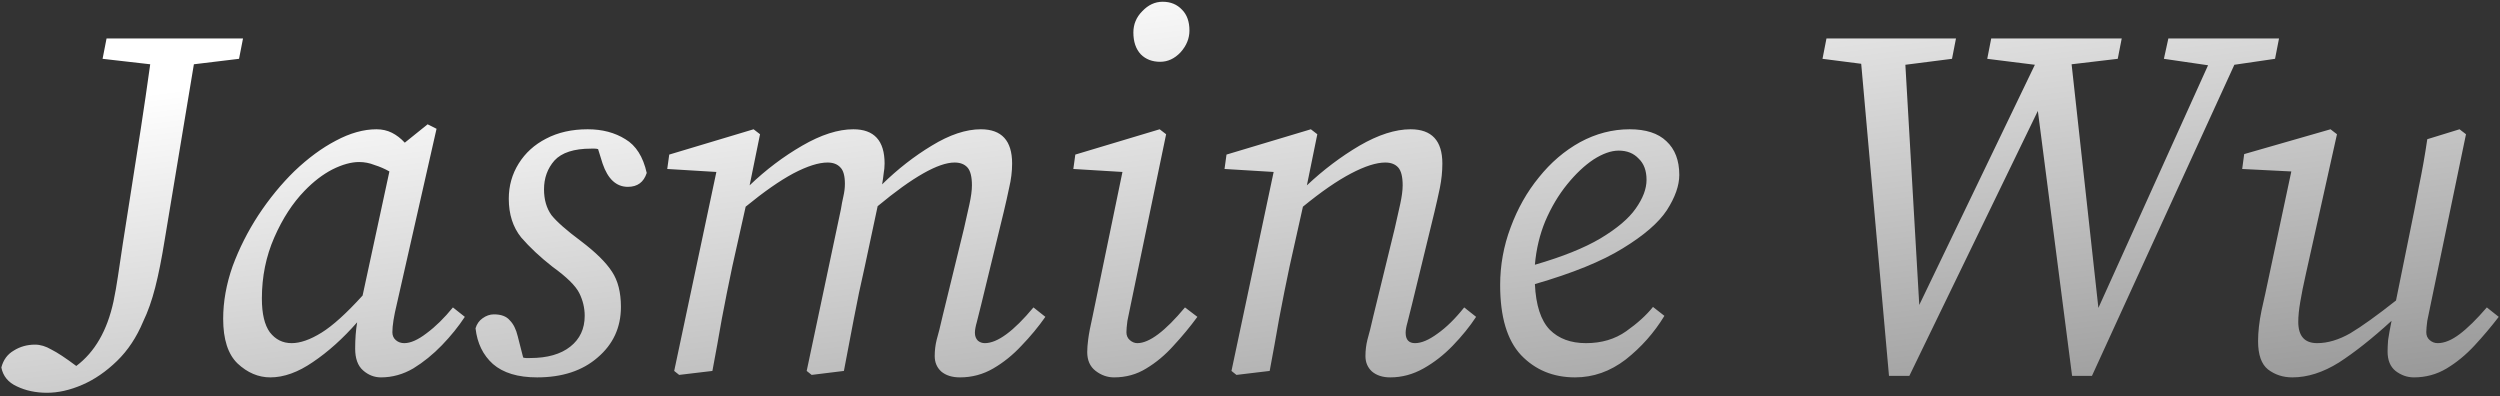 <svg width="492" height="78" viewBox="0 0 492 78" fill="none" xmlns="http://www.w3.org/2000/svg">
<rect x="0" y="0" width="492" height="78" fill="#333333" stroke="none"/>
<path d="M20.187 11.575L20.969 7.571H47.824L47.042 11.575L38.156 12.649L32.394 47.317C31.808 50.962 31.19 54.055 30.539 56.594C29.888 59.133 29.107 61.346 28.195 63.234C26.893 66.359 25.168 68.964 23.019 71.047C20.871 73.13 18.592 74.693 16.183 75.734C13.775 76.776 11.463 77.297 9.25 77.297C7.036 77.297 5.051 76.874 3.293 76.027C1.6 75.246 0.591 74.009 0.266 72.316C0.656 70.819 1.47 69.712 2.707 68.996C3.944 68.215 5.344 67.824 6.906 67.824C7.948 67.824 9.022 68.15 10.129 68.801C11.301 69.387 12.928 70.461 15.012 72.023C18.657 69.289 21.099 65.057 22.336 59.328C22.661 57.766 22.954 56.106 23.215 54.348C23.475 52.59 23.801 50.409 24.191 47.805C24.582 45.201 25.103 41.881 25.754 37.844C26.405 33.678 27.056 29.511 27.707 25.344C28.358 21.113 28.976 16.881 29.562 12.649L20.187 11.575ZM51.537 58.742C51.537 61.737 52.058 63.951 53.099 65.383C54.206 66.815 55.638 67.531 57.396 67.531C59.089 67.531 61.042 66.848 63.255 65.481C65.469 64.113 68.171 61.672 71.361 58.156L76.634 33.743C75.723 33.222 74.746 32.799 73.705 32.473C72.728 32.083 71.719 31.887 70.677 31.887C69.115 31.887 67.357 32.375 65.404 33.352C63.516 34.329 61.693 35.728 59.935 37.551C57.592 39.96 55.606 43.02 53.978 46.731C52.351 50.442 51.537 54.446 51.537 58.742ZM74.974 74.269C73.672 74.269 72.5 73.814 71.459 72.902C70.417 71.991 69.896 70.559 69.896 68.606C69.896 66.718 70.026 64.992 70.287 63.43C67.487 66.62 64.59 69.224 61.595 71.242C58.666 73.26 55.866 74.269 53.197 74.269C50.853 74.269 48.705 73.358 46.752 71.535C44.864 69.712 43.92 66.783 43.92 62.746C43.92 59.361 44.538 55.91 45.775 52.395C47.077 48.879 48.77 45.526 50.853 42.336C53.002 39.081 55.378 36.184 57.982 33.645C60.651 31.106 63.353 29.12 66.088 27.688C68.887 26.191 71.556 25.442 74.095 25.442C75.202 25.442 76.211 25.67 77.123 26.125C78.034 26.581 78.88 27.232 79.662 28.079L84.154 24.465L85.912 25.344L78.099 59.817C77.513 62.225 77.22 64.081 77.22 65.383C77.22 66.034 77.448 66.555 77.904 66.945C78.359 67.336 78.913 67.531 79.564 67.531C80.801 67.531 82.266 66.88 83.958 65.578C85.716 64.276 87.442 62.583 89.134 60.5L91.478 62.356C90.241 64.244 88.743 66.099 86.986 67.922C85.228 69.745 83.34 71.275 81.322 72.512C79.303 73.684 77.188 74.269 74.974 74.269ZM122.198 60.403C122.198 64.439 120.668 67.759 117.608 70.363C114.614 72.967 110.642 74.269 105.694 74.269C101.918 74.269 99.021 73.391 97.003 71.633C95.05 69.875 93.911 67.531 93.585 64.602C93.846 63.755 94.301 63.104 94.952 62.649C95.668 62.128 96.417 61.867 97.198 61.867C98.631 61.867 99.672 62.258 100.323 63.039C101.039 63.755 101.56 64.797 101.886 66.164L102.96 70.363C103.155 70.428 103.351 70.461 103.546 70.461C103.806 70.461 104.067 70.461 104.327 70.461C107.713 70.461 110.349 69.712 112.237 68.215C114.125 66.718 115.069 64.699 115.069 62.16C115.069 60.598 114.711 59.1 113.995 57.668C113.279 56.236 111.521 54.511 108.722 52.492C106.313 50.604 104.262 48.684 102.569 46.731C100.942 44.713 100.128 42.173 100.128 39.114C100.128 36.575 100.779 34.263 102.081 32.18C103.383 30.097 105.174 28.469 107.452 27.297C109.796 26.06 112.53 25.442 115.655 25.442C118.52 25.442 120.994 26.093 123.077 27.395C125.16 28.632 126.56 30.846 127.276 34.036C126.69 35.858 125.453 36.77 123.565 36.77C121.287 36.77 119.626 35.24 118.585 32.18L117.706 29.348C117.511 29.283 117.283 29.25 117.022 29.25C116.827 29.25 116.599 29.25 116.339 29.25C112.953 29.25 110.545 30.032 109.112 31.594C107.745 33.157 107.062 35.045 107.062 37.258C107.062 39.276 107.55 40.969 108.526 42.336C109.568 43.638 111.489 45.331 114.288 47.414C117.218 49.628 119.268 51.646 120.44 53.469C121.612 55.227 122.198 57.538 122.198 60.403ZM188.931 74.269C187.368 74.269 186.131 73.879 185.22 73.098C184.374 72.316 183.95 71.307 183.95 70.07C183.95 68.964 184.081 67.889 184.341 66.848C184.667 65.741 185.057 64.178 185.513 62.16L189.712 44.973C190.103 43.28 190.461 41.685 190.786 40.188C191.112 38.691 191.275 37.453 191.275 36.477C191.275 34.784 190.982 33.612 190.396 32.961C189.81 32.31 188.963 31.985 187.857 31.985C184.667 31.985 179.621 34.849 172.72 40.578L170.181 52.492C169.4 55.878 168.684 59.296 168.033 62.746C167.382 66.132 166.731 69.549 166.08 73L159.732 73.781L158.755 73L165.494 41.164C165.624 40.318 165.787 39.472 165.982 38.625C166.177 37.779 166.275 36.965 166.275 36.184C166.275 34.621 165.982 33.547 165.396 32.961C164.81 32.31 163.964 31.985 162.857 31.985C161.099 31.985 158.853 32.701 156.119 34.133C153.449 35.566 150.325 37.746 146.744 40.676L144.107 52.492C143.391 55.878 142.707 59.296 142.056 62.746C141.47 66.132 140.852 69.549 140.201 73L133.658 73.781L132.681 73L140.982 33.84L131.314 33.254L131.705 30.422L148.306 25.442L149.576 26.419L147.525 36.477C150.715 33.417 154.166 30.813 157.877 28.665C161.587 26.516 164.94 25.442 167.935 25.442C172.037 25.442 174.087 27.688 174.087 32.18C174.087 32.831 174.022 33.515 173.892 34.231C173.827 34.882 173.729 35.566 173.599 36.282C176.659 33.287 179.914 30.748 183.365 28.665C186.88 26.516 190.103 25.442 193.032 25.442C197.134 25.442 199.185 27.688 199.185 32.18C199.185 33.743 198.989 35.338 198.599 36.965C198.273 38.528 197.915 40.123 197.525 41.75L193.13 59.817C192.805 61.184 192.512 62.356 192.251 63.332C191.991 64.244 191.861 64.96 191.861 65.481C191.861 66.132 192.056 66.652 192.446 67.043C192.837 67.369 193.293 67.531 193.814 67.531C196.288 67.531 199.478 65.188 203.384 60.5L205.728 62.356C204.36 64.309 202.798 66.197 201.04 68.02C199.347 69.843 197.492 71.34 195.474 72.512C193.456 73.684 191.275 74.269 188.931 74.269ZM213.966 69.289C213.966 68.573 214.031 67.727 214.161 66.75C214.291 65.708 214.584 64.178 215.04 62.16L220.899 33.84L211.231 33.254L211.622 30.422L228.223 25.442L229.493 26.419L222.559 59.817C222.299 61.053 222.071 62.16 221.876 63.137C221.746 64.113 221.68 64.862 221.68 65.383C221.68 66.034 221.908 66.555 222.364 66.945C222.82 67.336 223.308 67.531 223.829 67.531C226.173 67.531 229.298 65.188 233.204 60.5L235.645 62.356C234.213 64.309 232.65 66.197 230.958 68.02C229.33 69.843 227.54 71.34 225.587 72.512C223.699 73.684 221.583 74.269 219.239 74.269C217.937 74.269 216.733 73.846 215.626 73C214.519 72.154 213.966 70.917 213.966 69.289ZM228.321 12.161C226.759 12.161 225.489 11.673 224.512 10.696C223.536 9.654 223.048 8.222 223.048 6.399C223.048 4.772 223.634 3.372 224.805 2.2C225.977 0.963 227.312 0.345 228.809 0.345C230.372 0.345 231.641 0.865 232.618 1.907C233.594 2.884 234.083 4.251 234.083 6.009C234.083 7.571 233.497 9.003 232.325 10.305C231.153 11.542 229.818 12.161 228.321 12.161ZM249.872 73L243.329 73.781L242.353 73L250.654 33.84L240.986 33.254L241.376 30.422L257.978 25.442L259.247 26.419L257.196 36.477C260.452 33.417 263.902 30.813 267.548 28.665C271.259 26.516 274.612 25.442 277.606 25.442C281.773 25.442 283.856 27.688 283.856 32.18C283.856 33.743 283.694 35.338 283.368 36.965C283.042 38.528 282.684 40.123 282.294 41.75L277.899 59.817C277.574 61.184 277.281 62.356 277.02 63.332C276.76 64.244 276.63 64.96 276.63 65.481C276.63 66.848 277.248 67.531 278.485 67.531C279.722 67.531 281.187 66.913 282.88 65.676C284.638 64.439 286.395 62.714 288.153 60.5L290.497 62.356C289.26 64.244 287.73 66.132 285.907 68.02C284.149 69.843 282.229 71.34 280.145 72.512C278.062 73.684 275.881 74.269 273.602 74.269C272.105 74.269 270.901 73.879 269.989 73.098C269.143 72.316 268.72 71.307 268.72 70.07C268.72 68.964 268.85 67.889 269.11 66.848C269.436 65.741 269.826 64.178 270.282 62.16L274.481 44.973C274.872 43.28 275.23 41.685 275.556 40.188C275.881 38.691 276.044 37.453 276.044 36.477C276.044 34.784 275.751 33.612 275.165 32.961C274.579 32.31 273.733 31.985 272.626 31.985C270.868 31.985 268.622 32.701 265.888 34.133C263.153 35.566 259.996 37.746 256.415 40.676L253.778 52.492C253.062 55.878 252.379 59.296 251.728 62.746C251.142 66.132 250.523 69.549 249.872 73ZM318.57 29.641C317.073 29.641 315.413 30.227 313.59 31.399C311.832 32.571 310.107 34.198 308.414 36.282C306.722 38.365 305.289 40.774 304.117 43.508C303.011 46.177 302.327 49.042 302.067 52.102C307.47 50.539 311.767 48.814 314.957 46.926C318.212 44.973 320.523 43.02 321.891 41.067C323.323 39.049 324.039 37.161 324.039 35.403C324.039 33.58 323.518 32.18 322.477 31.204C321.5 30.162 320.198 29.641 318.57 29.641ZM309.977 74.269C305.68 74.269 302.132 72.805 299.332 69.875C296.598 66.945 295.231 62.356 295.231 56.106C295.231 52.199 295.914 48.423 297.282 44.778C298.649 41.067 300.504 37.779 302.848 34.914C305.192 31.985 307.893 29.674 310.953 27.981C314.078 26.288 317.333 25.442 320.719 25.442C323.909 25.442 326.318 26.223 327.945 27.786C329.638 29.348 330.484 31.562 330.484 34.426C330.484 36.51 329.671 38.821 328.043 41.36C326.415 43.834 323.518 46.34 319.352 48.879C315.25 51.418 309.488 53.762 302.067 55.91C302.262 60.077 303.239 63.072 304.996 64.895C306.754 66.652 309.13 67.531 312.125 67.531C315.185 67.531 317.822 66.75 320.035 65.188C322.249 63.625 324.007 62.03 325.309 60.403L327.555 62.16C325.536 65.481 322.997 68.345 319.938 70.754C316.878 73.098 313.557 74.269 309.977 74.269ZM425.855 11.575L426.733 7.571H448.511L447.729 11.575L439.722 12.747L411.695 73.977H407.788L401.05 21.829L375.757 73.977H371.754L366.285 12.552L358.668 11.575L359.449 7.571H384.937L384.156 11.575L374.976 12.747L377.711 60.012L400.464 12.747L391.089 11.575L391.871 7.571H417.554L416.773 11.575L407.691 12.649L412.964 60.598L434.546 12.844L425.855 11.575ZM475.053 74.269C473.751 74.269 472.546 73.846 471.44 73C470.398 72.154 469.877 70.884 469.877 69.191C469.877 68.54 469.91 67.792 469.975 66.945C470.105 66.034 470.333 64.764 470.658 63.137C466.882 66.587 463.432 69.322 460.307 71.34C457.182 73.293 454.122 74.269 451.127 74.269C449.304 74.269 447.709 73.749 446.342 72.707C445.04 71.665 444.389 69.81 444.389 67.141C444.389 65.318 444.617 63.3 445.073 61.086C445.594 58.807 446.049 56.724 446.44 54.836L450.932 33.743L441.264 33.254L441.655 30.325L458.647 25.442L459.916 26.419L453.764 54.055C453.308 56.073 452.95 57.863 452.69 59.426C452.429 60.923 452.299 62.225 452.299 63.332C452.299 66.132 453.536 67.531 456.01 67.531C458.093 67.531 460.274 66.88 462.553 65.578C464.832 64.211 467.826 62.063 471.537 59.133L474.174 46.145C474.825 43.02 475.443 39.895 476.029 36.77C476.68 33.645 477.234 30.52 477.69 27.395L484.037 25.442L485.307 26.419L478.373 59.817C478.113 61.053 477.885 62.16 477.69 63.137C477.559 64.113 477.494 64.862 477.494 65.383C477.494 66.034 477.722 66.555 478.178 66.945C478.634 67.336 479.154 67.531 479.74 67.531C481.042 67.531 482.475 66.945 484.037 65.773C485.6 64.602 487.39 62.844 489.408 60.5L491.752 62.356C490.255 64.309 488.659 66.197 486.967 68.02C485.274 69.843 483.451 71.34 481.498 72.512C479.545 73.684 477.397 74.269 475.053 74.269Z" fill="url(#paint0_linear_1773_9055)"/>
<defs>
<linearGradient id="paint0_linear_1773_9055" x1="232.5" y1="-8" x2="247" y2="104" gradientUnits="userSpaceOnUse">
<stop stop-color="white"/>
<stop offset="1" stop-color="#999999"/>
</linearGradient>
</defs>
</svg>
